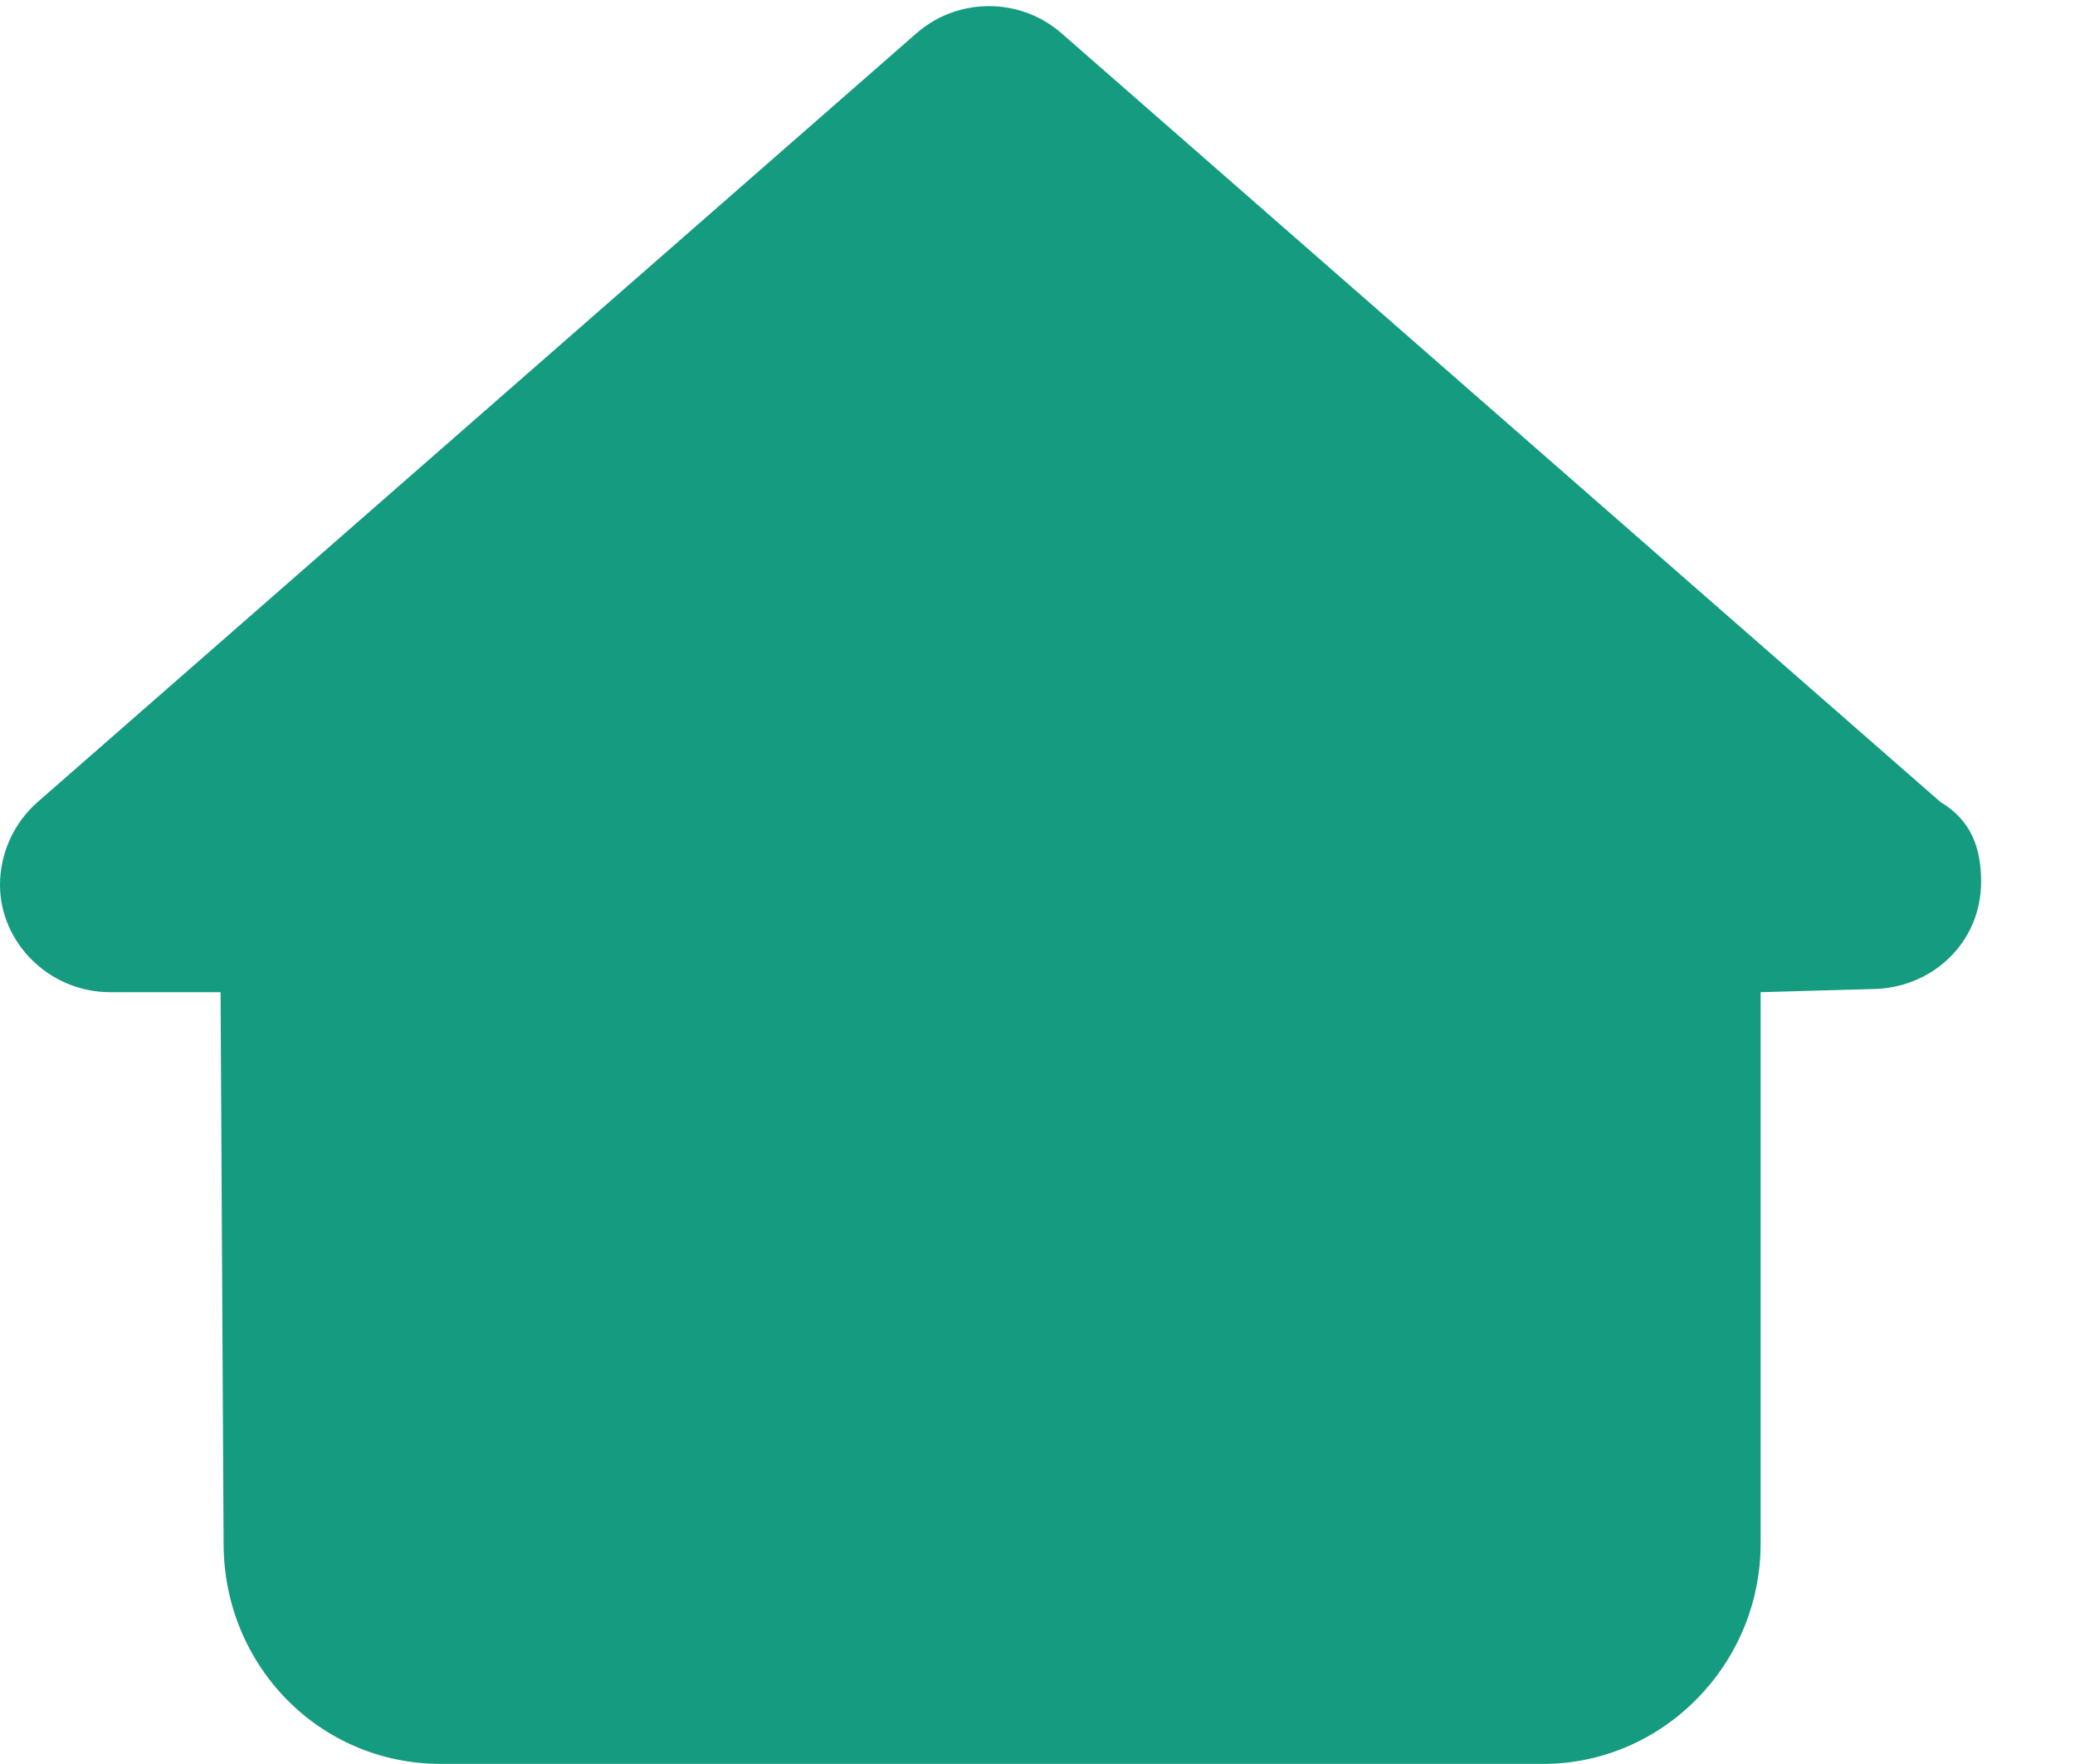 <svg width="20" height="17" viewBox="0 0 20 17" fill="none" xmlns="http://www.w3.org/2000/svg">
<g clip-path="url(#clip0_267_372)">
<path d="M19.095 8.499C19.095 9.084 18.621 9.532 18.032 9.532L16.97 9.562L16.97 14.874C16.97 16.048 16.019 16.999 14.875 16.999H4.25C3.076 16.999 2.155 16.048 2.155 14.874L2.126 9.562H1.062C0.472 9.562 1.03684e-09 9.082 1.03684e-09 8.529C-1.32802e-05 8.229 0.128 7.935 0.363 7.729L8.833 0.321C9.064 0.119 9.328 0.059 9.533 0.059C9.782 0.059 10.032 0.146 10.232 0.321L18.703 7.729C18.999 7.905 19.095 8.171 19.095 8.499Z" fill="#159B80"/>
</g>
<defs>
<clipPath id="clip0_267_372">
<rect width="19.125" height="17" fill="white"/>
</clipPath>
</defs>
</svg>
